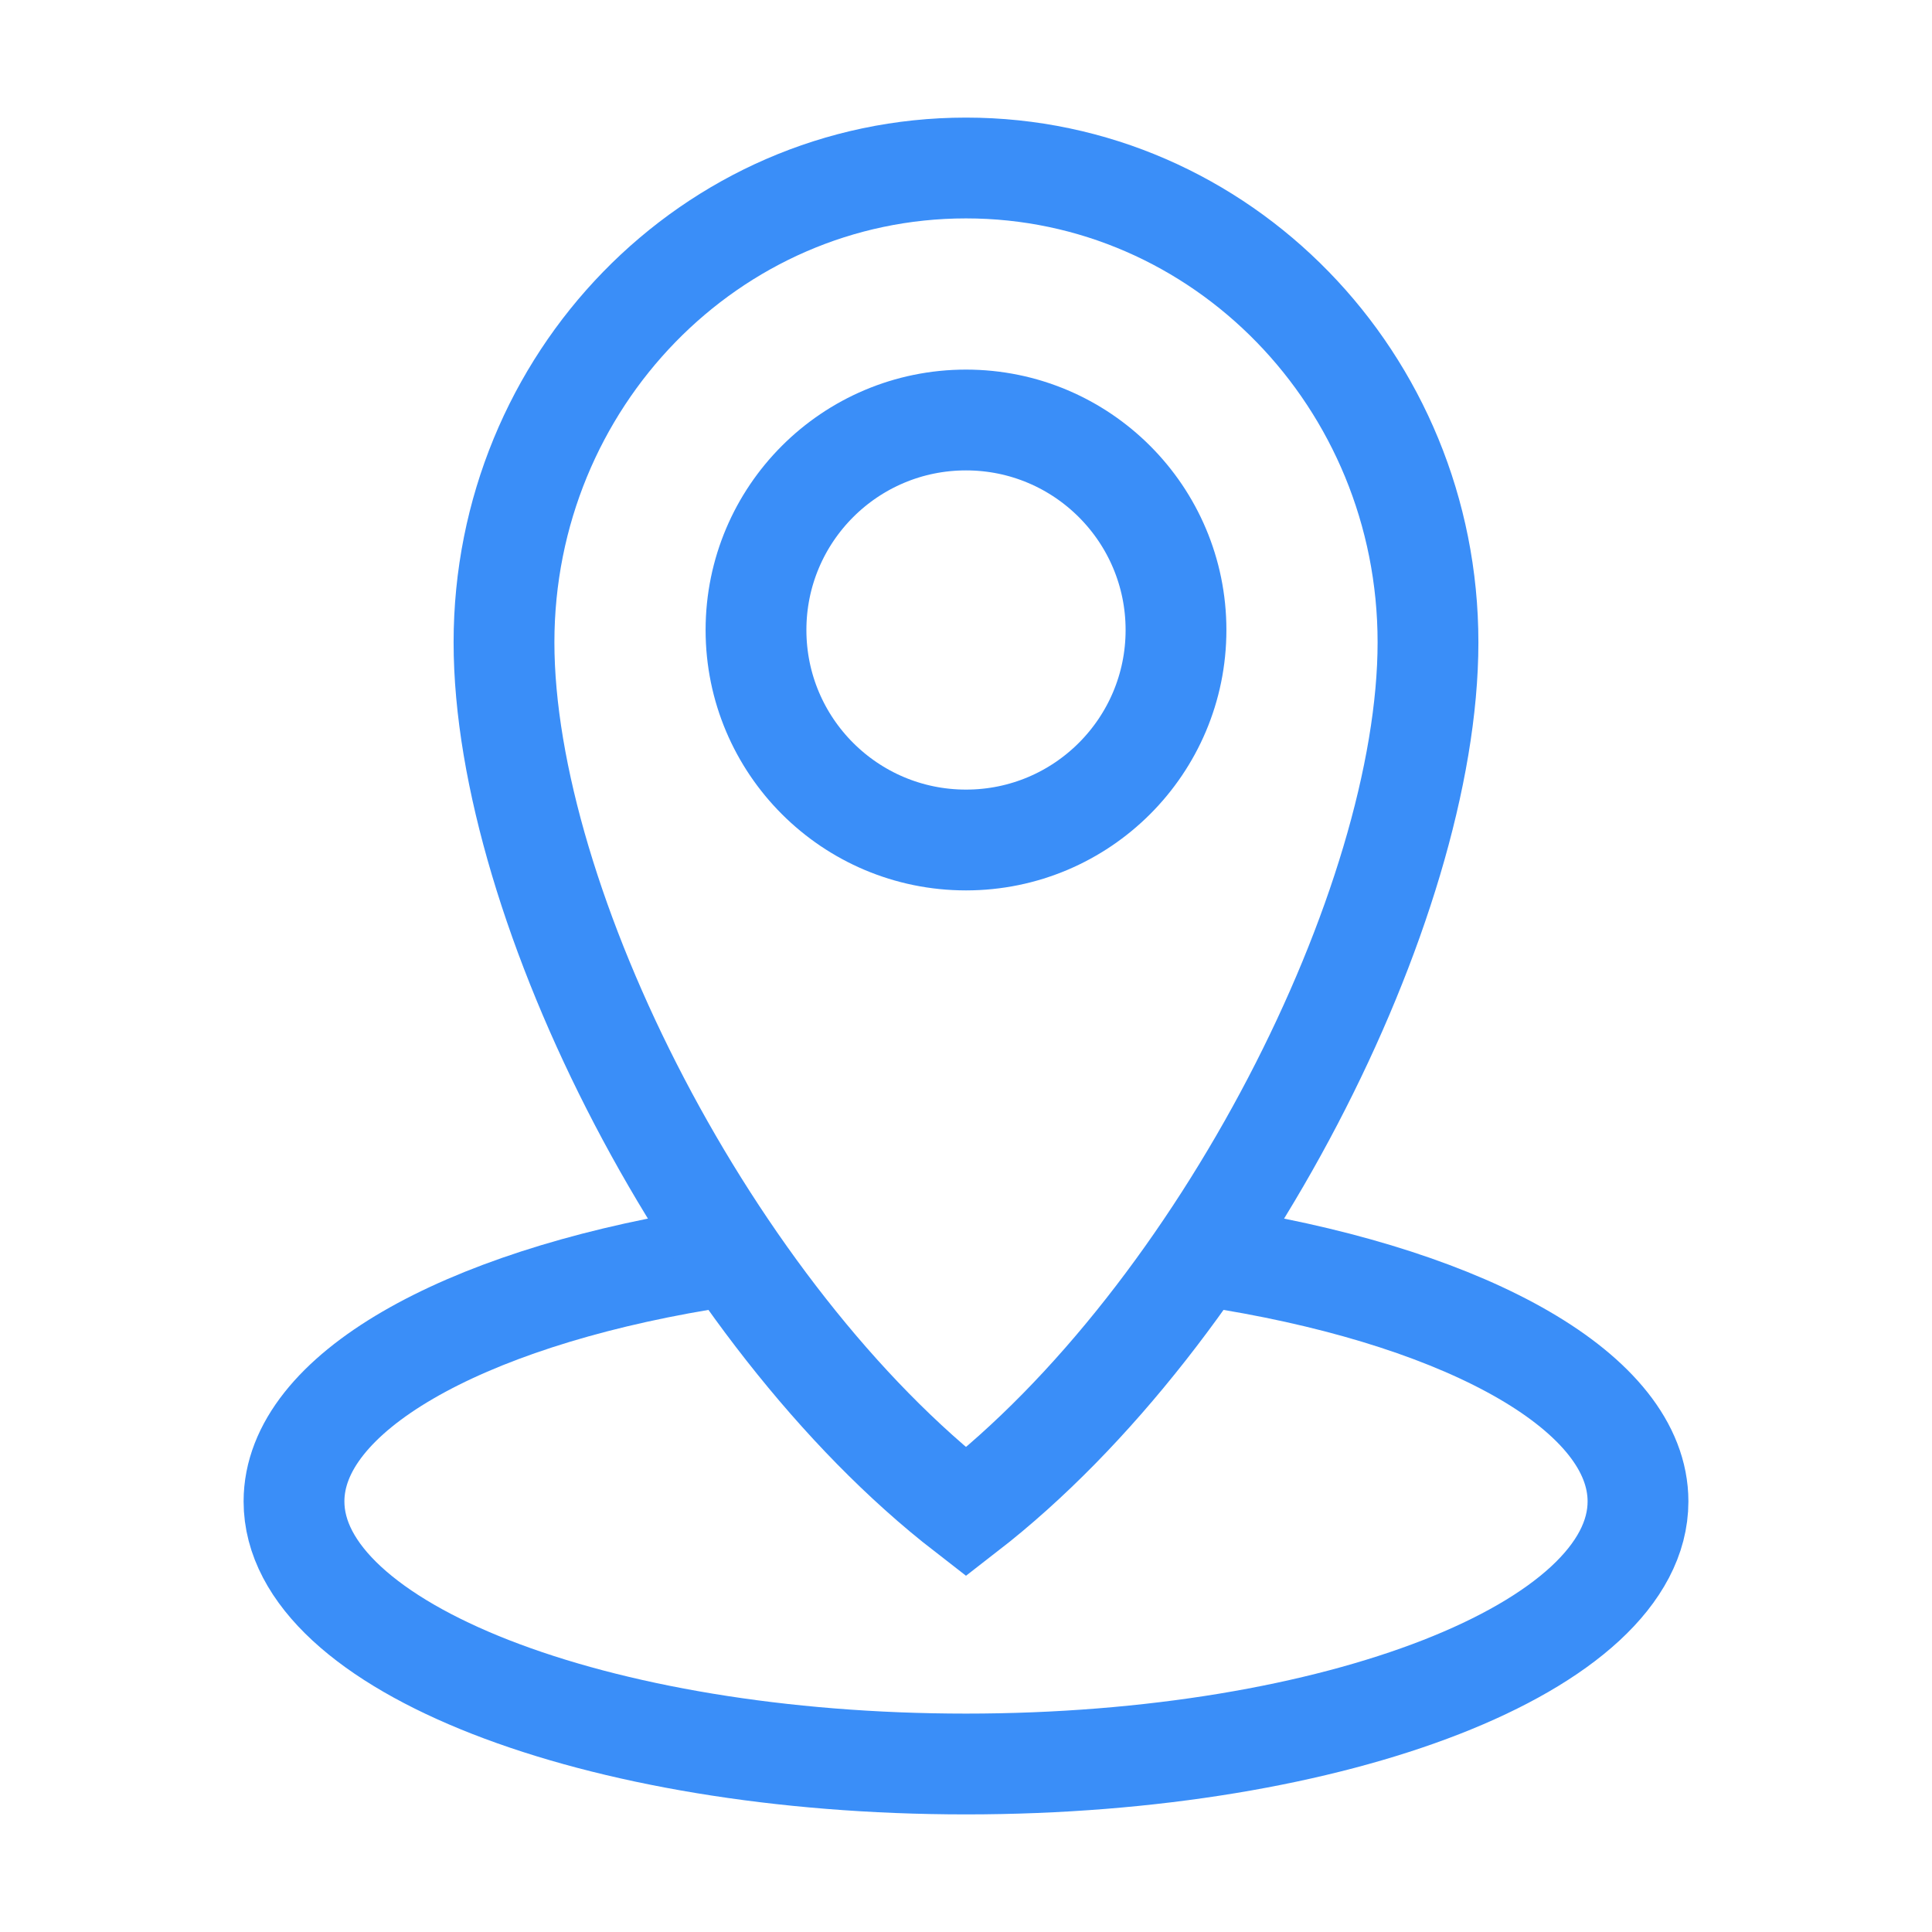 <svg width="46" height="46" viewBox="0 0 46 46" fill="none" xmlns="http://www.w3.org/2000/svg">
<path d="M29.303 30C35.006 30.956 39 33.17 39 35.748C39 39.201 31.837 42 23 42C14.163 42 7 39.201 7 35.748C7 33.17 10.994 30.956 16.697 30" stroke="#3A8EF8" stroke-width="2.4"/>
<path d="M34 15.294C34 21.532 29.075 31.294 23 36C16.925 31.294 12 21.532 12 15.294C12 9.057 16.925 4 23 4C29.075 4 34 9.057 34 15.294Z" stroke="#3A8EF8" stroke-width="2.4"/>
<circle cx="23" cy="15" r="5" stroke="#3A8EF8" stroke-width="2.4"/>
</svg>
